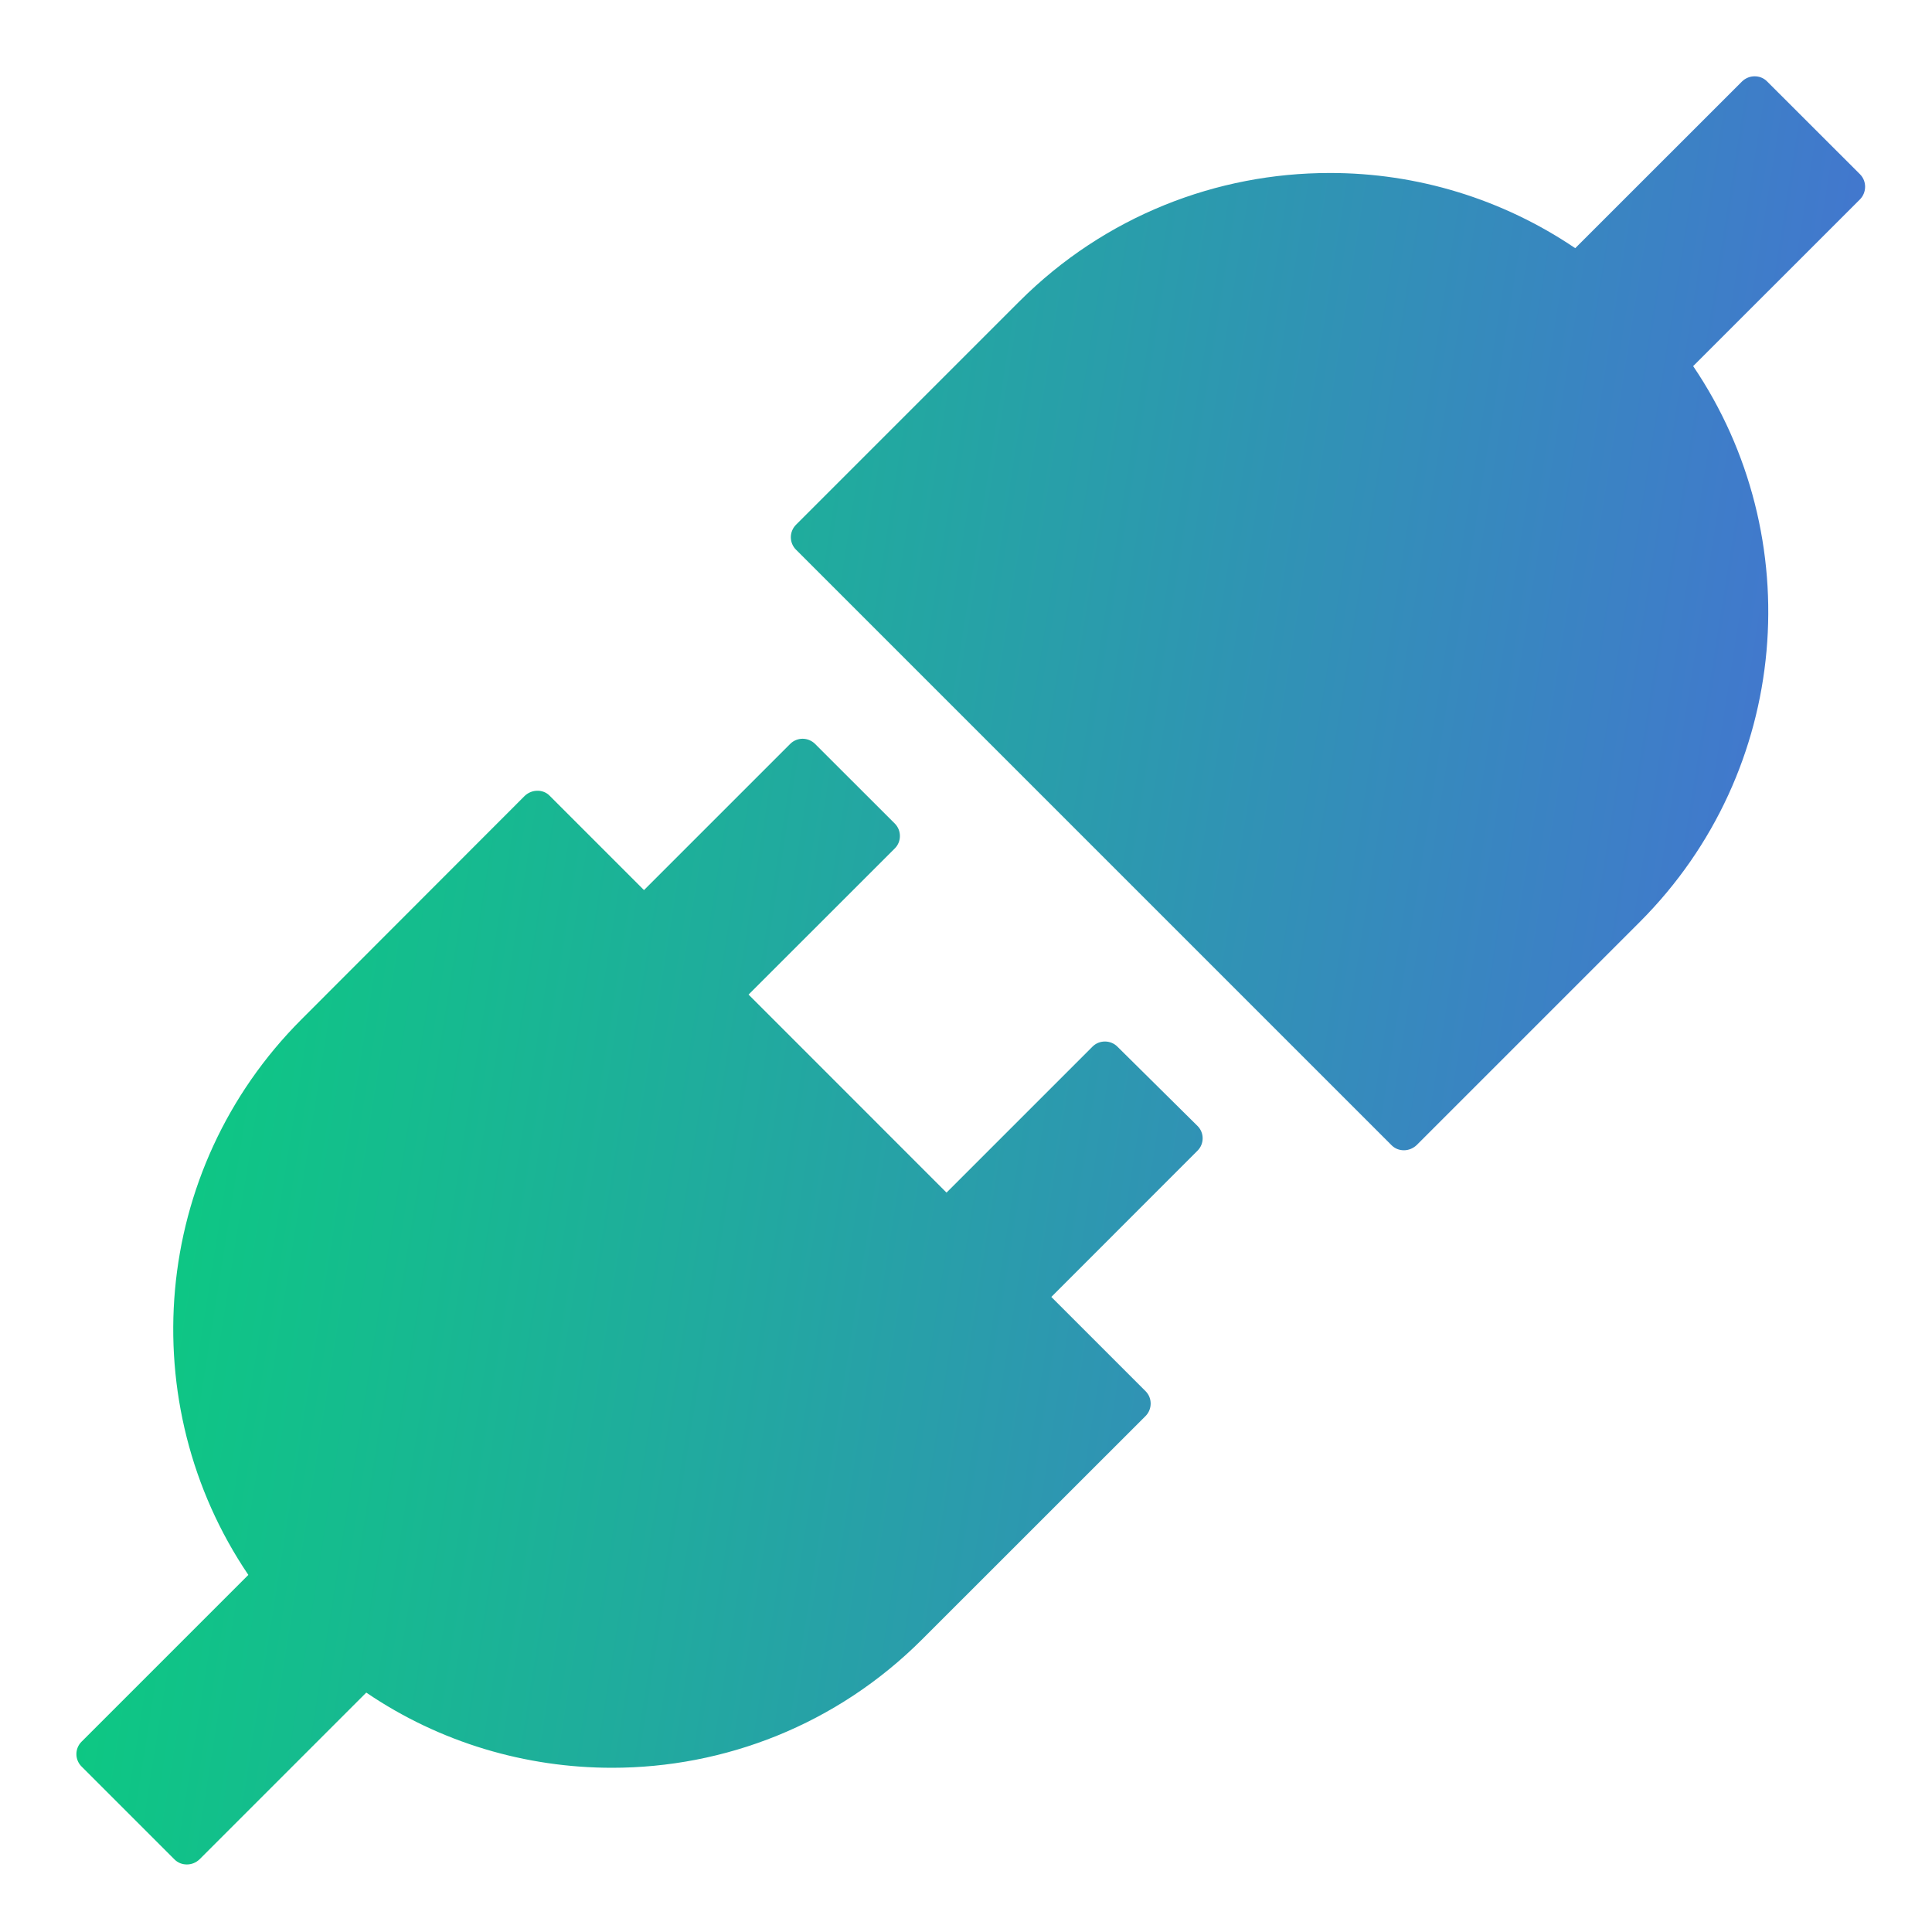 <svg width="24" height="24" viewBox="0 0 24 24" fill="none" xmlns="http://www.w3.org/2000/svg">
<g clip-path="url(#clip0_11468_3824)">
<path d="M23.106 2.165L21.951 1.011C21.907 0.967 21.853 0.948 21.796 0.948C21.739 0.948 21.684 0.97 21.641 1.011L19.568 3.083C18.667 2.473 17.604 2.147 16.516 2.149C15.121 2.149 13.727 2.68 12.662 3.745L9.887 6.52C9.847 6.561 9.824 6.616 9.824 6.674C9.824 6.731 9.847 6.787 9.887 6.827L17.286 14.226C17.33 14.27 17.384 14.289 17.441 14.289C17.496 14.289 17.553 14.267 17.597 14.226L20.372 11.451C22.248 9.572 22.468 6.667 21.033 4.548L23.106 2.476C23.19 2.389 23.19 2.25 23.106 2.165ZM13.88 13.001C13.839 12.96 13.783 12.938 13.726 12.938C13.668 12.938 13.613 12.96 13.572 13.001L11.758 14.815L9.299 12.355L11.116 10.539C11.2 10.455 11.2 10.316 11.116 10.231L10.124 9.24C10.083 9.2 10.028 9.177 9.97 9.177C9.913 9.177 9.857 9.2 9.817 9.24L8 11.057L6.829 9.886C6.809 9.865 6.785 9.849 6.758 9.838C6.731 9.828 6.703 9.822 6.674 9.823C6.62 9.823 6.562 9.845 6.519 9.886L3.747 12.661C1.87 14.537 1.65 17.445 3.085 19.564L1.013 21.636C0.972 21.677 0.949 21.732 0.949 21.79C0.949 21.848 0.972 21.903 1.013 21.944L2.167 23.098C2.211 23.142 2.265 23.161 2.322 23.161C2.38 23.161 2.434 23.139 2.478 23.098L4.55 21.026C5.468 21.65 6.535 21.96 7.603 21.96C8.997 21.96 10.391 21.429 11.456 20.364L14.231 17.59C14.315 17.505 14.315 17.366 14.231 17.282L13.06 16.111L14.876 14.294C14.961 14.21 14.961 14.071 14.876 13.987L13.88 13.001Z" fill="url(#paint0_linear_11468_3824)"/>
</g>
<defs>
<linearGradient id="paint0_linear_11468_3824" x1="40.787" y1="22.191" x2="-3.585" y2="15.14" gradientUnits="userSpaceOnUse">
<stop offset="0.433" stop-color="#4573D2"/>
<stop offset="0.974" stop-color="#01DA72"/>
</linearGradient>
<clipPath id="clip0_11468_3824">
<rect width="24" height="24" fill="white"/>
</clipPath>
</defs>
</svg>
